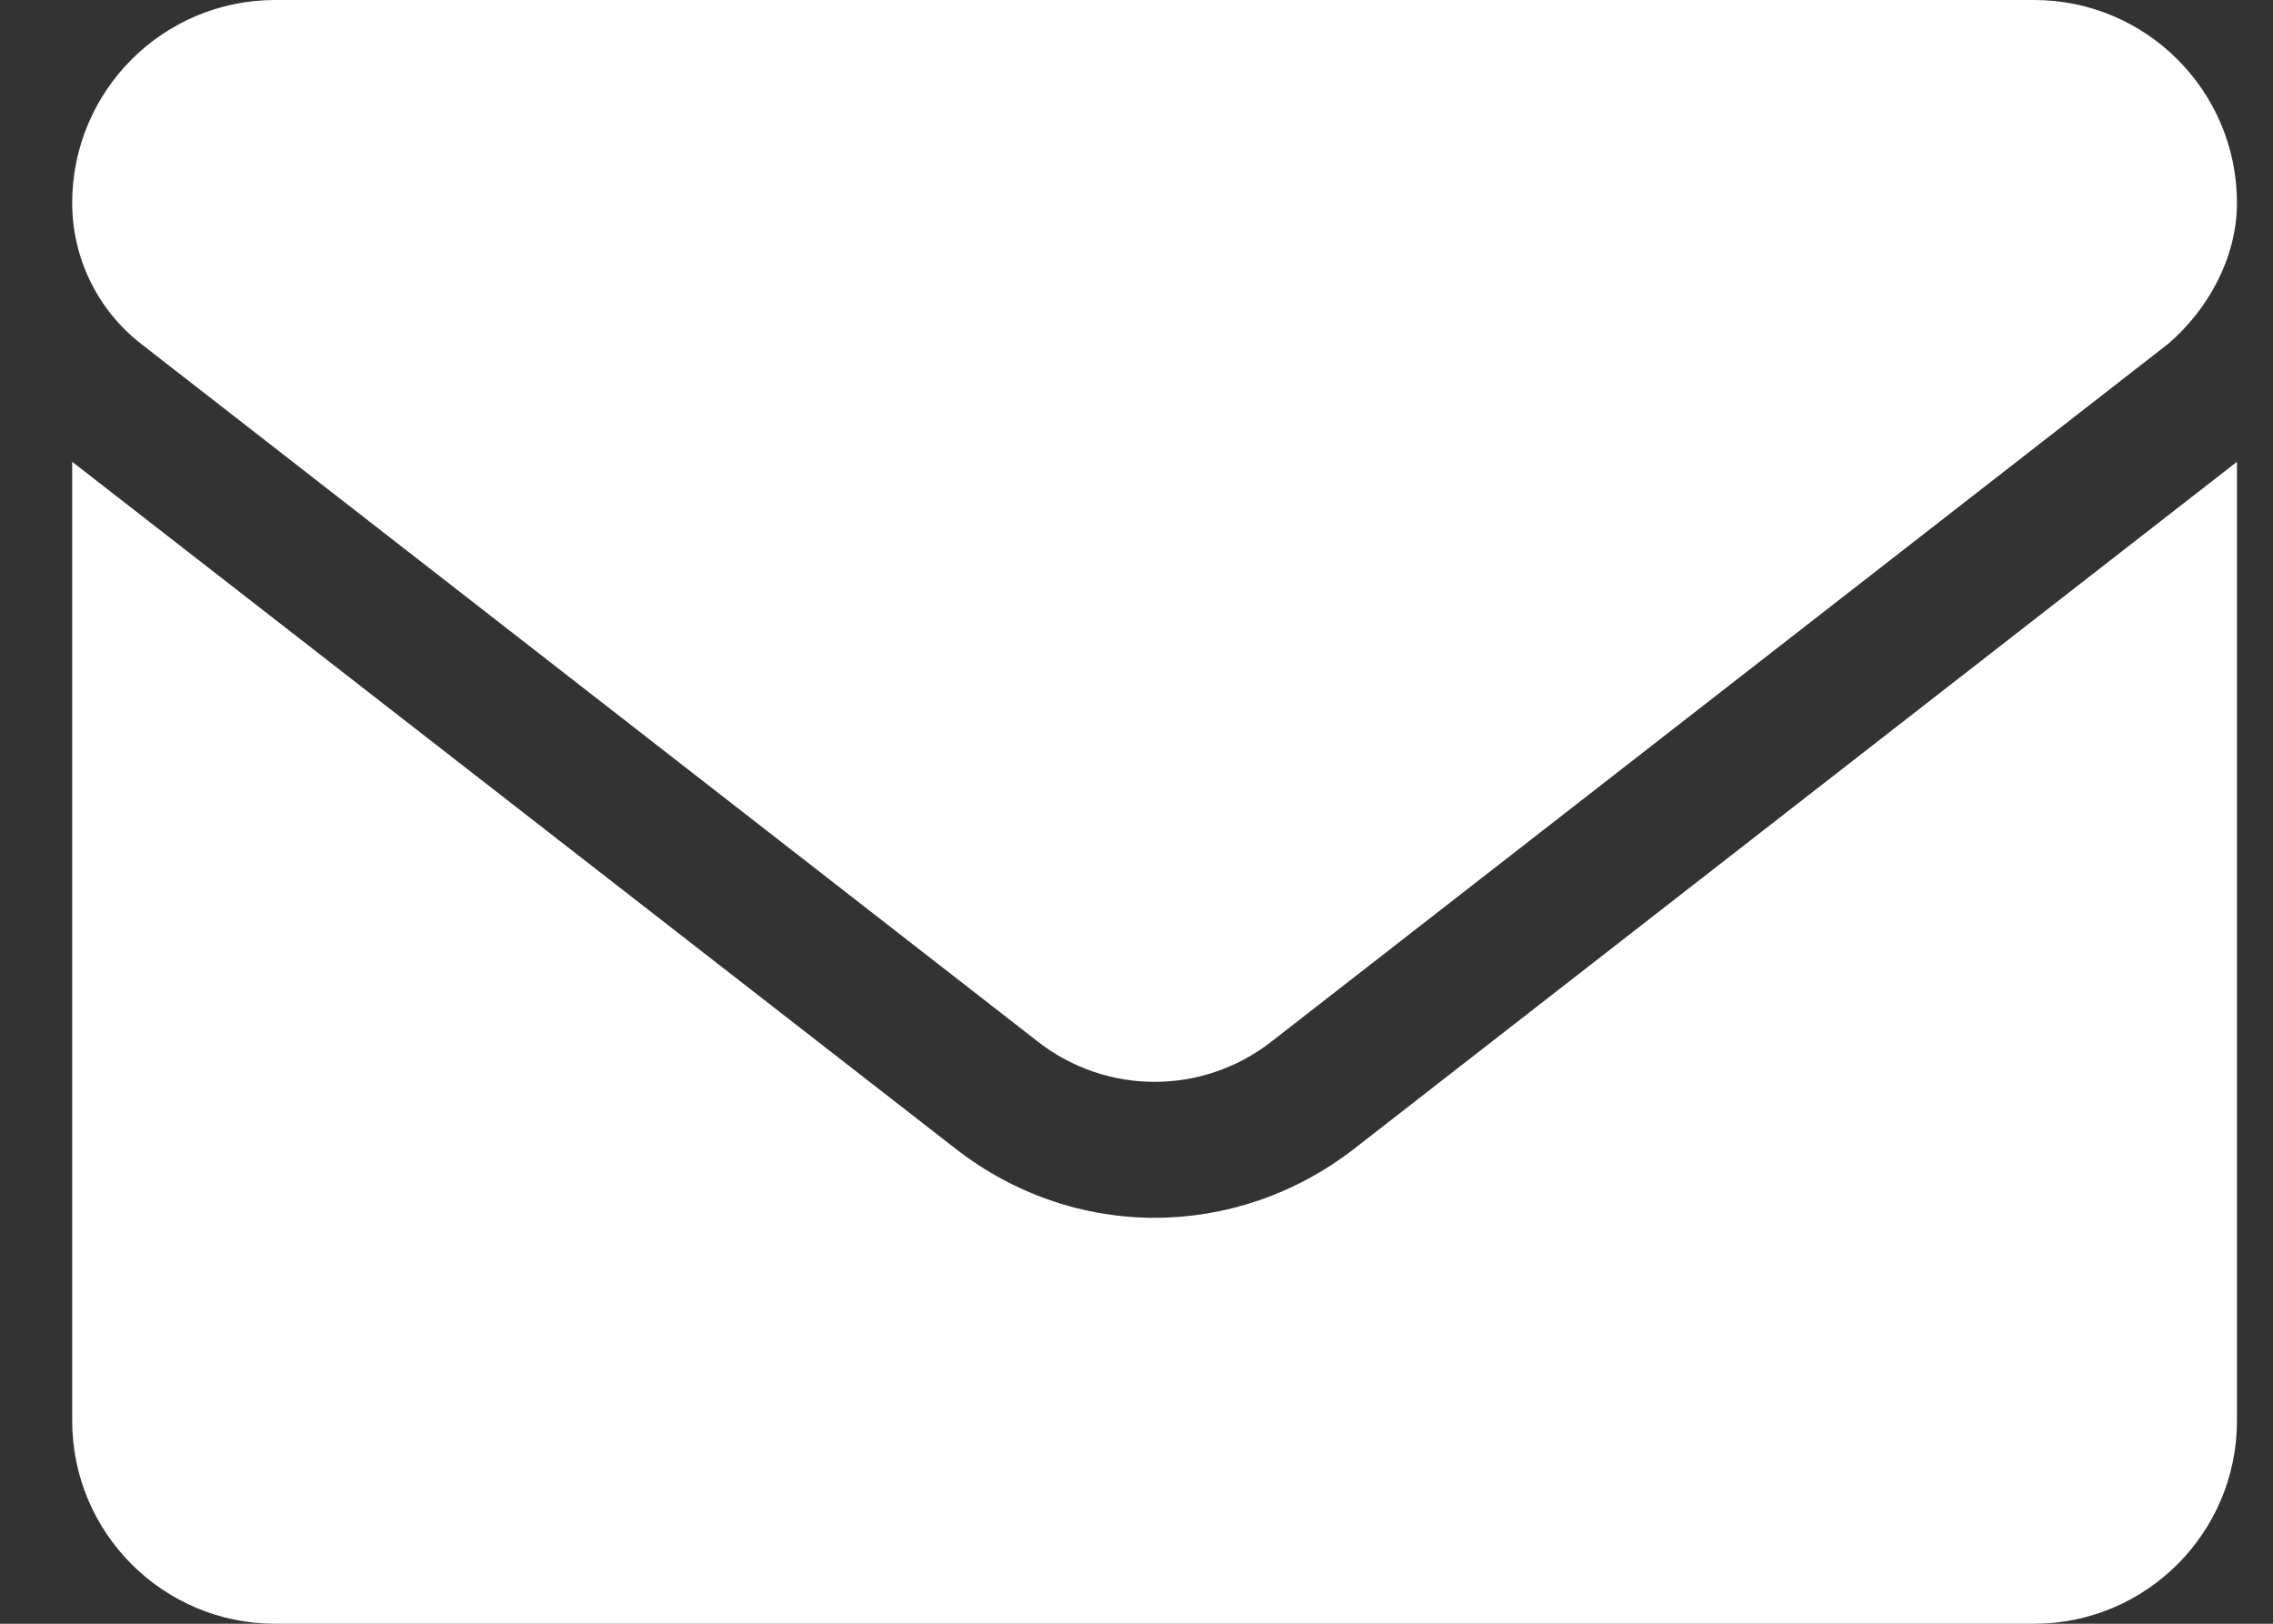 <svg width="21" height="15" viewBox="0 0 21 15" fill="none" xmlns="http://www.w3.org/2000/svg">
<rect x="0" y="0" width="21" height="15" fill="#333333" stroke="none"/>
<path d="M10.667 11.25C10.021 11.25 9.375 11.038 8.825 10.609L0.667 4.266V13.125C0.667 14.16 1.506 15 2.542 15H18.792C19.827 15 20.667 14.161 20.667 13.125V4.266L12.51 10.613C11.96 11.039 11.311 11.25 10.667 11.25ZM1.303 3.176L9.592 9.625C10.225 10.117 11.11 10.117 11.743 9.625L20.032 3.176C20.397 2.863 20.667 2.383 20.667 1.875C20.667 0.839 19.827 0 18.792 0H2.542C1.506 0 0.667 0.839 0.667 1.875C0.667 2.383 0.901 2.863 1.303 3.176Z" fill="white"/>
</svg>
